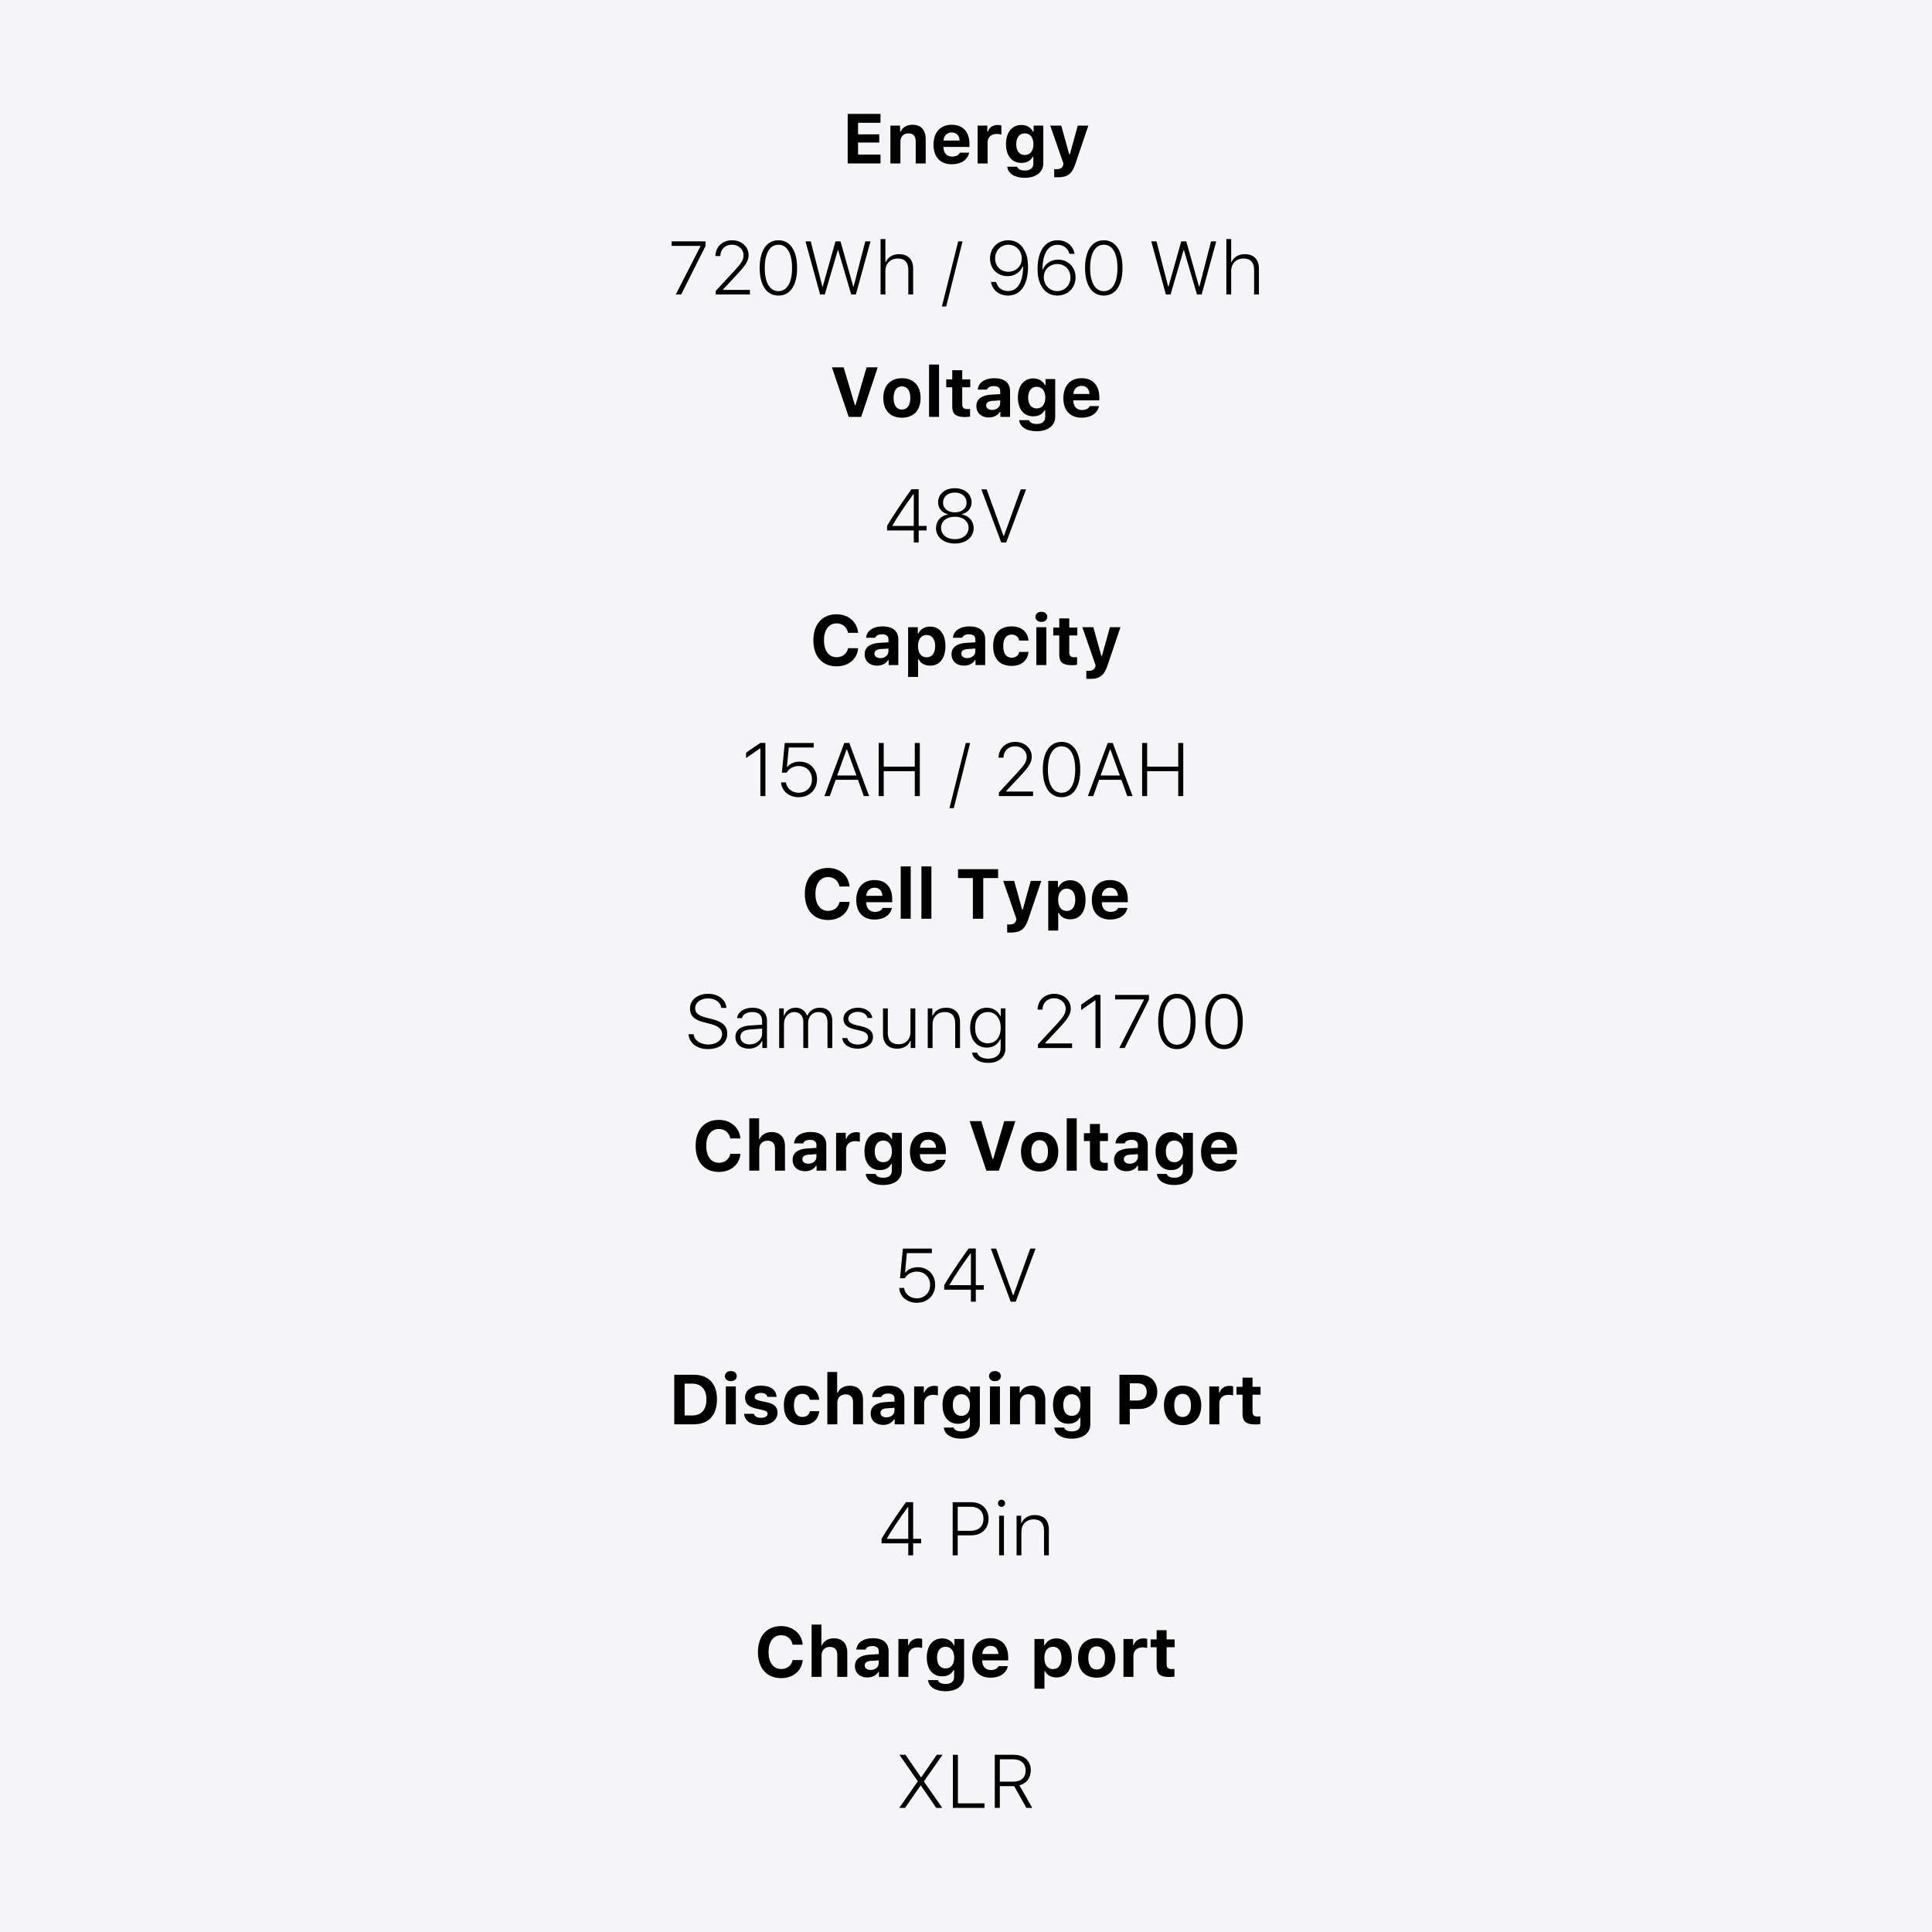 <svg version="1.0" preserveAspectRatio="xMidYMid meet" height="640" viewBox="0 0 480 480" zoomAndPan="magnify" width="640" xmlns:xlink="http://www.w3.org/1999/xlink" xmlns="http://www.w3.org/2000/svg"><defs><g></g></defs><rect fill-opacity="1" height="576" y="-48" fill="#ffffff" width="576" x="-48"></rect><rect fill-opacity="1" height="576" y="-48" fill="#f5f5f7" width="576" x="-48"></rect><g fill-opacity="1" fill="#000000"><g transform="translate(209.113, 40.609)"><g><path d="M 9.645 -2.199 L 4.066 -2.199 L 4.066 -5.195 L 9.332 -5.195 L 9.332 -7.234 L 4.066 -7.234 L 4.066 -10.105 L 9.645 -10.105 L 9.645 -12.309 L 1.492 -12.309 L 1.492 0 L 9.645 0 Z M 9.645 -2.199"></path></g></g></g><g fill-opacity="1" fill="#000000"><g transform="translate(219.974, 40.609)"><g><path d="M 1.246 0 L 3.727 0 L 3.727 -5.426 C 3.727 -6.66 4.512 -7.473 5.738 -7.473 C 6.918 -7.473 7.531 -6.789 7.531 -5.492 L 7.531 0 L 10.012 0 L 10.012 -6.082 C 10.012 -8.332 8.828 -9.613 6.73 -9.613 C 5.348 -9.613 4.238 -8.957 3.805 -7.898 L 3.652 -7.898 L 3.652 -9.406 L 1.246 -9.406 Z M 1.246 0"></path></g></g></g><g fill-opacity="1" fill="#000000"><g transform="translate(231.143, 40.609)"><g><path d="M 5.312 -7.711 C 6.473 -7.711 7.223 -6.934 7.273 -5.688 L 3.266 -5.688 C 3.352 -6.91 4.164 -7.711 5.312 -7.711 Z M 7.328 -2.68 C 7.062 -2.055 6.387 -1.707 5.406 -1.707 C 4.109 -1.707 3.293 -2.574 3.258 -3.973 L 3.258 -4.102 L 9.715 -4.102 L 9.715 -4.863 C 9.715 -7.848 8.078 -9.613 5.305 -9.613 C 2.508 -9.613 0.785 -7.719 0.785 -4.656 C 0.785 -1.602 2.473 0.203 5.34 0.203 C 7.641 0.203 9.262 -0.902 9.637 -2.68 Z M 7.328 -2.68"></path></g></g></g><g fill-opacity="1" fill="#000000"><g transform="translate(241.639, 40.609)"><g><path d="M 1.246 0 L 3.727 0 L 3.727 -5.211 C 3.727 -6.535 4.656 -7.336 5.988 -7.336 C 6.344 -7.336 6.953 -7.258 7.148 -7.18 L 7.148 -9.441 C 6.934 -9.52 6.523 -9.562 6.191 -9.562 C 5.016 -9.562 4.051 -8.844 3.805 -7.906 L 3.652 -7.906 L 3.652 -9.406 L 1.246 -9.406 Z M 1.246 0"></path></g></g></g><g fill-opacity="1" fill="#000000"><g transform="translate(249.175, 40.609)"><g><path d="M 7.574 -4.785 C 7.574 -3.129 6.773 -2.098 5.426 -2.098 C 4.078 -2.098 3.309 -3.129 3.309 -4.793 C 3.309 -6.438 4.086 -7.48 5.426 -7.48 C 6.762 -7.48 7.574 -6.438 7.574 -4.785 Z M 5.391 3.566 C 8.23 3.566 10.031 2.176 10.031 -0.035 L 10.031 -9.406 L 7.625 -9.406 L 7.625 -7.898 L 7.473 -7.898 C 6.969 -8.93 5.887 -9.562 4.613 -9.562 C 2.227 -9.562 0.758 -7.703 0.758 -4.785 C 0.758 -1.953 2.219 -0.137 4.562 -0.137 C 5.887 -0.137 6.875 -0.664 7.395 -1.656 L 7.547 -1.656 L 7.547 0.086 C 7.547 1.145 6.773 1.758 5.441 1.758 C 4.367 1.758 3.668 1.391 3.539 0.809 L 1.082 0.809 C 1.238 2.465 2.891 3.566 5.391 3.566 Z M 5.391 3.566"></path></g></g></g><g fill-opacity="1" fill="#000000"><g transform="translate(260.447, 40.609)"><g><path d="M 2.414 3.438 C 4.758 3.438 5.91 2.566 6.711 0.145 L 9.953 -9.406 L 7.328 -9.406 L 5.348 -2.277 L 5.195 -2.277 L 3.215 -9.406 L 0.477 -9.406 L 3.777 0.059 L 3.691 0.402 C 3.488 1.117 2.961 1.434 2.031 1.434 C 1.926 1.434 1.551 1.426 1.469 1.406 L 1.469 3.41 C 1.57 3.43 2.32 3.438 2.414 3.438 Z M 2.414 3.438"></path></g></g></g><g fill-opacity="1" fill="#000000"><g transform="translate(199.011, 228.257)"><g><path d="M 6.723 0.316 C 9.688 0.316 11.855 -1.52 12.07 -4.18 L 9.562 -4.18 C 9.312 -2.824 8.203 -1.953 6.73 -1.953 C 4.785 -1.953 3.582 -3.566 3.582 -6.156 C 3.582 -8.75 4.785 -10.355 6.723 -10.355 C 8.188 -10.355 9.305 -9.426 9.551 -8.008 L 12.059 -8.008 C 11.871 -10.688 9.637 -12.621 6.723 -12.621 C 3.148 -12.621 0.945 -10.156 0.945 -6.156 C 0.945 -2.148 3.156 0.316 6.723 0.316 Z M 6.723 0.316"></path></g></g></g><g fill-opacity="1" fill="#000000"><g transform="translate(211.953, 228.257)"><g><path d="M 5.312 -7.711 C 6.473 -7.711 7.223 -6.934 7.273 -5.688 L 3.266 -5.688 C 3.352 -6.91 4.164 -7.711 5.312 -7.711 Z M 7.328 -2.68 C 7.062 -2.055 6.387 -1.707 5.406 -1.707 C 4.109 -1.707 3.293 -2.574 3.258 -3.973 L 3.258 -4.102 L 9.715 -4.102 L 9.715 -4.863 C 9.715 -7.848 8.078 -9.613 5.305 -9.613 C 2.508 -9.613 0.785 -7.719 0.785 -4.656 C 0.785 -1.602 2.473 0.203 5.34 0.203 C 7.641 0.203 9.262 -0.902 9.637 -2.68 Z M 7.328 -2.68"></path></g></g></g><g fill-opacity="1" fill="#000000"><g transform="translate(222.448, 228.257)"><g><path d="M 1.332 0 L 3.812 0 L 3.812 -13 L 1.332 -13 Z M 1.332 0"></path></g></g></g><g fill-opacity="1" fill="#000000"><g transform="translate(227.59, 228.257)"><g><path d="M 1.332 0 L 3.812 0 L 3.812 -13 L 1.332 -13 Z M 1.332 0"></path></g></g></g><g fill-opacity="1" fill="#000000"><g transform="translate(232.731, 228.257)"><g></g></g></g><g fill-opacity="1" fill="#000000"><g transform="translate(237.232, 228.257)"><g><path d="M 7.055 0 L 7.055 -10.105 L 10.746 -10.105 L 10.746 -12.309 L 0.785 -12.309 L 0.785 -10.105 L 4.477 -10.105 L 4.477 0 Z M 7.055 0"></path></g></g></g><g fill-opacity="1" fill="#000000"><g transform="translate(248.759, 228.257)"><g><path d="M 2.414 3.438 C 4.758 3.438 5.91 2.566 6.711 0.145 L 9.953 -9.406 L 7.328 -9.406 L 5.348 -2.277 L 5.195 -2.277 L 3.215 -9.406 L 0.477 -9.406 L 3.777 0.059 L 3.691 0.402 C 3.488 1.117 2.961 1.434 2.031 1.434 C 1.926 1.434 1.551 1.426 1.469 1.406 L 1.469 3.41 C 1.57 3.43 2.32 3.438 2.414 3.438 Z M 2.414 3.438"></path></g></g></g><g fill-opacity="1" fill="#000000"><g transform="translate(259.186, 228.257)"><g><path d="M 6.68 -9.562 C 5.383 -9.562 4.316 -8.922 3.805 -7.863 L 3.652 -7.863 L 3.652 -9.406 L 1.246 -9.406 L 1.246 2.941 L 3.727 2.941 L 3.727 -1.441 L 3.879 -1.441 C 4.34 -0.445 5.375 0.145 6.723 0.145 C 9.074 0.145 10.516 -1.672 10.516 -4.707 C 10.516 -7.754 9.059 -9.562 6.68 -9.562 Z M 5.832 -1.926 C 4.52 -1.926 3.703 -2.977 3.703 -4.699 C 3.703 -6.422 4.52 -7.48 5.844 -7.48 C 7.164 -7.48 7.965 -6.43 7.965 -4.707 C 7.965 -2.969 7.172 -1.926 5.832 -1.926 Z M 5.832 -1.926"></path></g></g></g><g fill-opacity="1" fill="#000000"><g transform="translate(270.475, 228.257)"><g><path d="M 5.312 -7.711 C 6.473 -7.711 7.223 -6.934 7.273 -5.688 L 3.266 -5.688 C 3.352 -6.91 4.164 -7.711 5.312 -7.711 Z M 7.328 -2.68 C 7.062 -2.055 6.387 -1.707 5.406 -1.707 C 4.109 -1.707 3.293 -2.574 3.258 -3.973 L 3.258 -4.102 L 9.715 -4.102 L 9.715 -4.863 C 9.715 -7.848 8.078 -9.613 5.305 -9.613 C 2.508 -9.613 0.785 -7.719 0.785 -4.656 C 0.785 -1.602 2.473 0.203 5.34 0.203 C 7.641 0.203 9.262 -0.902 9.637 -2.68 Z M 7.328 -2.68"></path></g></g></g><g fill-opacity="1" fill="#000000"><g transform="translate(171.882, 290.847)"><g><path d="M 6.723 0.316 C 9.688 0.316 11.855 -1.52 12.07 -4.18 L 9.562 -4.18 C 9.312 -2.824 8.203 -1.953 6.73 -1.953 C 4.785 -1.953 3.582 -3.566 3.582 -6.156 C 3.582 -8.75 4.785 -10.355 6.723 -10.355 C 8.188 -10.355 9.305 -9.426 9.551 -8.008 L 12.059 -8.008 C 11.871 -10.688 9.637 -12.621 6.723 -12.621 C 3.148 -12.621 0.945 -10.156 0.945 -6.156 C 0.945 -2.148 3.156 0.316 6.723 0.316 Z M 6.723 0.316"></path></g></g></g><g fill-opacity="1" fill="#000000"><g transform="translate(184.824, 290.847)"><g><path d="M 1.332 0 L 3.812 0 L 3.812 -5.398 C 3.812 -6.617 4.633 -7.445 5.875 -7.445 C 7.062 -7.445 7.719 -6.773 7.719 -5.469 L 7.719 0 L 10.199 0 L 10.199 -6.055 C 10.199 -8.316 8.965 -9.586 6.875 -9.586 C 5.492 -9.586 4.359 -8.938 3.922 -7.863 L 3.77 -7.863 L 3.77 -13 L 1.332 -13 Z M 1.332 0"></path></g></g></g><g fill-opacity="1" fill="#000000"><g transform="translate(196.181, 290.847)"><g><path d="M 4.641 -1.723 C 3.777 -1.723 3.172 -2.148 3.172 -2.848 C 3.172 -3.523 3.691 -3.906 4.758 -3.984 L 6.66 -4.102 L 6.66 -3.41 C 6.66 -2.457 5.793 -1.723 4.641 -1.723 Z M 3.82 0.145 C 5.039 0.145 6.062 -0.367 6.551 -1.227 L 6.703 -1.227 L 6.703 0 L 9.109 0 L 9.109 -6.422 C 9.109 -8.434 7.703 -9.613 5.211 -9.613 C 2.848 -9.613 1.254 -8.52 1.09 -6.781 L 3.379 -6.781 C 3.582 -7.344 4.18 -7.652 5.074 -7.652 C 6.098 -7.652 6.66 -7.207 6.66 -6.422 L 6.66 -5.656 L 4.383 -5.52 C 2.047 -5.383 0.742 -4.391 0.742 -2.688 C 0.742 -0.965 2.012 0.145 3.82 0.145 Z M 3.82 0.145"></path></g></g></g><g fill-opacity="1" fill="#000000"><g transform="translate(206.48, 290.847)"><g><path d="M 1.246 0 L 3.727 0 L 3.727 -5.211 C 3.727 -6.535 4.656 -7.336 5.988 -7.336 C 6.344 -7.336 6.953 -7.258 7.148 -7.18 L 7.148 -9.441 C 6.934 -9.52 6.523 -9.562 6.191 -9.562 C 5.016 -9.562 4.051 -8.844 3.805 -7.906 L 3.652 -7.906 L 3.652 -9.406 L 1.246 -9.406 Z M 1.246 0"></path></g></g></g><g fill-opacity="1" fill="#000000"><g transform="translate(214.017, 290.847)"><g><path d="M 7.574 -4.785 C 7.574 -3.129 6.773 -2.098 5.426 -2.098 C 4.078 -2.098 3.309 -3.129 3.309 -4.793 C 3.309 -6.438 4.086 -7.48 5.426 -7.48 C 6.762 -7.48 7.574 -6.438 7.574 -4.785 Z M 5.391 3.566 C 8.23 3.566 10.031 2.176 10.031 -0.035 L 10.031 -9.406 L 7.625 -9.406 L 7.625 -7.898 L 7.473 -7.898 C 6.969 -8.93 5.887 -9.562 4.613 -9.562 C 2.227 -9.562 0.758 -7.703 0.758 -4.785 C 0.758 -1.953 2.219 -0.137 4.562 -0.137 C 5.887 -0.137 6.875 -0.664 7.395 -1.656 L 7.547 -1.656 L 7.547 0.086 C 7.547 1.145 6.773 1.758 5.441 1.758 C 4.367 1.758 3.668 1.391 3.539 0.809 L 1.082 0.809 C 1.238 2.465 2.891 3.566 5.391 3.566 Z M 5.391 3.566"></path></g></g></g><g fill-opacity="1" fill="#000000"><g transform="translate(225.288, 290.847)"><g><path d="M 5.312 -7.711 C 6.473 -7.711 7.223 -6.934 7.273 -5.688 L 3.266 -5.688 C 3.352 -6.91 4.164 -7.711 5.312 -7.711 Z M 7.328 -2.68 C 7.062 -2.055 6.387 -1.707 5.406 -1.707 C 4.109 -1.707 3.293 -2.574 3.258 -3.973 L 3.258 -4.102 L 9.715 -4.102 L 9.715 -4.863 C 9.715 -7.848 8.078 -9.613 5.305 -9.613 C 2.508 -9.613 0.785 -7.719 0.785 -4.656 C 0.785 -1.602 2.473 0.203 5.34 0.203 C 7.641 0.203 9.262 -0.902 9.637 -2.68 Z M 7.328 -2.68"></path></g></g></g><g fill-opacity="1" fill="#000000"><g transform="translate(235.783, 290.847)"><g></g></g></g><g fill-opacity="1" fill="#000000"><g transform="translate(240.285, 290.847)"><g><path d="M 7.891 0 L 11.992 -12.309 L 9.219 -12.309 L 6.473 -2.898 L 6.32 -2.898 L 3.523 -12.309 L 0.613 -12.309 L 4.777 0 Z M 7.891 0"></path></g></g></g><g fill-opacity="1" fill="#000000"><g transform="translate(252.878, 290.847)"><g><path d="M 5.414 -1.824 C 4.086 -1.824 3.336 -2.875 3.336 -4.707 C 3.336 -6.516 4.094 -7.582 5.414 -7.582 C 6.73 -7.582 7.496 -6.516 7.496 -4.707 C 7.496 -2.883 6.738 -1.824 5.414 -1.824 Z M 5.414 0.203 C 8.309 0.203 10.047 -1.629 10.047 -4.707 C 10.047 -7.762 8.281 -9.613 5.414 -9.613 C 2.551 -9.613 0.785 -7.754 0.785 -4.707 C 0.785 -1.629 2.523 0.203 5.414 0.203 Z M 5.414 0.203"></path></g></g></g><g fill-opacity="1" fill="#000000"><g transform="translate(263.697, 290.847)"><g><path d="M 1.332 0 L 3.812 0 L 3.812 -13 L 1.332 -13 Z M 1.332 0"></path></g></g></g><g fill-opacity="1" fill="#000000"><g transform="translate(268.838, 290.847)"><g><path d="M 1.953 -11.598 L 1.953 -9.312 L 0.461 -9.312 L 0.461 -7.359 L 1.953 -7.359 L 1.953 -2.543 C 1.953 -0.707 2.855 0.035 5.145 0.035 C 5.621 0.035 6.074 -0.016 6.379 -0.078 L 6.379 -1.969 C 6.141 -1.945 5.98 -1.938 5.656 -1.938 C 4.809 -1.938 4.434 -2.312 4.434 -3.129 L 4.434 -7.359 L 6.43 -7.359 L 6.43 -9.312 L 4.434 -9.312 L 4.434 -11.598 Z M 1.953 -11.598"></path></g></g></g><g fill-opacity="1" fill="#000000"><g transform="translate(276.042, 290.847)"><g><path d="M 4.641 -1.723 C 3.777 -1.723 3.172 -2.148 3.172 -2.848 C 3.172 -3.523 3.691 -3.906 4.758 -3.984 L 6.66 -4.102 L 6.66 -3.41 C 6.66 -2.457 5.793 -1.723 4.641 -1.723 Z M 3.82 0.145 C 5.039 0.145 6.062 -0.367 6.551 -1.227 L 6.703 -1.227 L 6.703 0 L 9.109 0 L 9.109 -6.422 C 9.109 -8.434 7.703 -9.613 5.211 -9.613 C 2.848 -9.613 1.254 -8.52 1.09 -6.781 L 3.379 -6.781 C 3.582 -7.344 4.18 -7.652 5.074 -7.652 C 6.098 -7.652 6.66 -7.207 6.66 -6.422 L 6.66 -5.656 L 4.383 -5.52 C 2.047 -5.383 0.742 -4.391 0.742 -2.688 C 0.742 -0.965 2.012 0.145 3.82 0.145 Z M 3.82 0.145"></path></g></g></g><g fill-opacity="1" fill="#000000"><g transform="translate(286.342, 290.847)"><g><path d="M 7.574 -4.785 C 7.574 -3.129 6.773 -2.098 5.426 -2.098 C 4.078 -2.098 3.309 -3.129 3.309 -4.793 C 3.309 -6.438 4.086 -7.48 5.426 -7.48 C 6.762 -7.48 7.574 -6.438 7.574 -4.785 Z M 5.391 3.566 C 8.23 3.566 10.031 2.176 10.031 -0.035 L 10.031 -9.406 L 7.625 -9.406 L 7.625 -7.898 L 7.473 -7.898 C 6.969 -8.93 5.887 -9.562 4.613 -9.562 C 2.227 -9.562 0.758 -7.703 0.758 -4.785 C 0.758 -1.953 2.219 -0.137 4.562 -0.137 C 5.887 -0.137 6.875 -0.664 7.395 -1.656 L 7.547 -1.656 L 7.547 0.086 C 7.547 1.145 6.773 1.758 5.441 1.758 C 4.367 1.758 3.668 1.391 3.539 0.809 L 1.082 0.809 C 1.238 2.465 2.891 3.566 5.391 3.566 Z M 5.391 3.566"></path></g></g></g><g fill-opacity="1" fill="#000000"><g transform="translate(297.613, 290.847)"><g><path d="M 5.312 -7.711 C 6.473 -7.711 7.223 -6.934 7.273 -5.688 L 3.266 -5.688 C 3.352 -6.91 4.164 -7.711 5.312 -7.711 Z M 7.328 -2.68 C 7.062 -2.055 6.387 -1.707 5.406 -1.707 C 4.109 -1.707 3.293 -2.574 3.258 -3.973 L 3.258 -4.102 L 9.715 -4.102 L 9.715 -4.863 C 9.715 -7.848 8.078 -9.613 5.305 -9.613 C 2.508 -9.613 0.785 -7.719 0.785 -4.656 C 0.785 -1.602 2.473 0.203 5.34 0.203 C 7.641 0.203 9.262 -0.902 9.637 -2.68 Z M 7.328 -2.68"></path></g></g></g><g fill-opacity="1" fill="#000000"><g transform="translate(166.023, 353.869)"><g><path d="M 1.492 -12.316 L 1.492 0 L 6.336 0 C 10.023 0 12.109 -2.242 12.109 -6.242 C 12.109 -10.098 9.996 -12.316 6.336 -12.316 Z M 4.066 -10.117 L 5.926 -10.117 C 8.164 -10.117 9.484 -8.691 9.484 -6.199 C 9.484 -3.598 8.203 -2.199 5.926 -2.199 L 4.066 -2.199 Z M 4.066 -10.117"></path></g></g></g><g fill-opacity="1" fill="#000000"><g transform="translate(179.067, 353.869)"><g><path d="M 1.262 0 L 3.746 0 L 3.746 -9.406 L 1.262 -9.406 Z M 2.508 -10.723 C 3.395 -10.723 3.973 -11.242 3.973 -11.977 C 3.973 -12.719 3.395 -13.23 2.508 -13.23 C 1.613 -13.23 1.039 -12.719 1.039 -11.977 C 1.039 -11.242 1.613 -10.723 2.508 -10.723 Z M 2.508 -10.723"></path></g></g></g><g fill-opacity="1" fill="#000000"><g transform="translate(184.072, 353.869)"><g><path d="M 1.031 -6.645 C 1.031 -5.195 1.918 -4.324 3.746 -3.922 L 5.449 -3.539 C 6.277 -3.359 6.637 -3.078 6.637 -2.617 C 6.637 -2.012 5.969 -1.613 5.008 -1.613 C 4.016 -1.613 3.41 -1.98 3.223 -2.617 L 0.801 -2.617 C 0.973 -0.809 2.473 0.203 4.957 0.203 C 7.422 0.203 9.102 -1.023 9.102 -2.898 C 9.102 -4.309 8.281 -5.074 6.457 -5.477 L 4.691 -5.859 C 3.82 -6.055 3.422 -6.336 3.422 -6.797 C 3.422 -7.395 4.078 -7.797 4.965 -7.797 C 5.887 -7.797 6.457 -7.422 6.586 -6.816 L 8.879 -6.816 C 8.742 -8.613 7.336 -9.613 4.945 -9.613 C 2.602 -9.613 1.031 -8.426 1.031 -6.645 Z M 1.031 -6.645"></path></g></g></g><g fill-opacity="1" fill="#000000"><g transform="translate(193.962, 353.869)"><g><path d="M 9.57 -6.09 C 9.363 -8.23 7.871 -9.613 5.383 -9.613 C 2.438 -9.613 0.785 -7.848 0.785 -4.727 C 0.785 -1.57 2.449 0.203 5.383 0.203 C 7.828 0.203 9.363 -1.152 9.57 -3.258 L 7.25 -3.258 C 7.062 -2.328 6.398 -1.832 5.383 -1.832 C 4.051 -1.832 3.293 -2.848 3.293 -4.727 C 3.293 -6.574 4.043 -7.574 5.383 -7.574 C 6.438 -7.574 7.078 -6.984 7.25 -6.09 Z M 9.57 -6.09"></path></g></g></g><g fill-opacity="1" fill="#000000"><g transform="translate(204.218, 353.869)"><g><path d="M 1.332 0 L 3.812 0 L 3.812 -5.398 C 3.812 -6.617 4.633 -7.445 5.875 -7.445 C 7.062 -7.445 7.719 -6.773 7.719 -5.469 L 7.719 0 L 10.199 0 L 10.199 -6.055 C 10.199 -8.316 8.965 -9.586 6.875 -9.586 C 5.492 -9.586 4.359 -8.938 3.922 -7.863 L 3.77 -7.863 L 3.77 -13 L 1.332 -13 Z M 1.332 0"></path></g></g></g><g fill-opacity="1" fill="#000000"><g transform="translate(215.575, 353.869)"><g><path d="M 4.641 -1.723 C 3.777 -1.723 3.172 -2.148 3.172 -2.848 C 3.172 -3.523 3.691 -3.906 4.758 -3.984 L 6.66 -4.102 L 6.66 -3.41 C 6.66 -2.457 5.793 -1.723 4.641 -1.723 Z M 3.82 0.145 C 5.039 0.145 6.062 -0.367 6.551 -1.227 L 6.703 -1.227 L 6.703 0 L 9.109 0 L 9.109 -6.422 C 9.109 -8.434 7.703 -9.613 5.211 -9.613 C 2.848 -9.613 1.254 -8.52 1.09 -6.781 L 3.379 -6.781 C 3.582 -7.344 4.18 -7.652 5.074 -7.652 C 6.098 -7.652 6.66 -7.207 6.66 -6.422 L 6.66 -5.656 L 4.383 -5.52 C 2.047 -5.383 0.742 -4.391 0.742 -2.688 C 0.742 -0.965 2.012 0.145 3.82 0.145 Z M 3.82 0.145"></path></g></g></g><g fill-opacity="1" fill="#000000"><g transform="translate(225.874, 353.869)"><g><path d="M 1.246 0 L 3.727 0 L 3.727 -5.211 C 3.727 -6.535 4.656 -7.336 5.988 -7.336 C 6.344 -7.336 6.953 -7.258 7.148 -7.18 L 7.148 -9.441 C 6.934 -9.52 6.523 -9.562 6.191 -9.562 C 5.016 -9.562 4.051 -8.844 3.805 -7.906 L 3.652 -7.906 L 3.652 -9.406 L 1.246 -9.406 Z M 1.246 0"></path></g></g></g><g fill-opacity="1" fill="#000000"><g transform="translate(233.411, 353.869)"><g><path d="M 7.574 -4.785 C 7.574 -3.129 6.773 -2.098 5.426 -2.098 C 4.078 -2.098 3.309 -3.129 3.309 -4.793 C 3.309 -6.438 4.086 -7.48 5.426 -7.48 C 6.762 -7.48 7.574 -6.438 7.574 -4.785 Z M 5.391 3.566 C 8.23 3.566 10.031 2.176 10.031 -0.035 L 10.031 -9.406 L 7.625 -9.406 L 7.625 -7.898 L 7.473 -7.898 C 6.969 -8.93 5.887 -9.562 4.613 -9.562 C 2.227 -9.562 0.758 -7.703 0.758 -4.785 C 0.758 -1.953 2.219 -0.137 4.562 -0.137 C 5.887 -0.137 6.875 -0.664 7.395 -1.656 L 7.547 -1.656 L 7.547 0.086 C 7.547 1.145 6.773 1.758 5.441 1.758 C 4.367 1.758 3.668 1.391 3.539 0.809 L 1.082 0.809 C 1.238 2.465 2.891 3.566 5.391 3.566 Z M 5.391 3.566"></path></g></g></g><g fill-opacity="1" fill="#000000"><g transform="translate(244.682, 353.869)"><g><path d="M 1.262 0 L 3.746 0 L 3.746 -9.406 L 1.262 -9.406 Z M 2.508 -10.723 C 3.395 -10.723 3.973 -11.242 3.973 -11.977 C 3.973 -12.719 3.395 -13.23 2.508 -13.23 C 1.613 -13.23 1.039 -12.719 1.039 -11.977 C 1.039 -11.242 1.613 -10.723 2.508 -10.723 Z M 2.508 -10.723"></path></g></g></g><g fill-opacity="1" fill="#000000"><g transform="translate(249.687, 353.869)"><g><path d="M 1.246 0 L 3.727 0 L 3.727 -5.426 C 3.727 -6.66 4.512 -7.473 5.738 -7.473 C 6.918 -7.473 7.531 -6.789 7.531 -5.492 L 7.531 0 L 10.012 0 L 10.012 -6.082 C 10.012 -8.332 8.828 -9.613 6.73 -9.613 C 5.348 -9.613 4.238 -8.957 3.805 -7.898 L 3.652 -7.898 L 3.652 -9.406 L 1.246 -9.406 Z M 1.246 0"></path></g></g></g><g fill-opacity="1" fill="#000000"><g transform="translate(260.856, 353.869)"><g><path d="M 7.574 -4.785 C 7.574 -3.129 6.773 -2.098 5.426 -2.098 C 4.078 -2.098 3.309 -3.129 3.309 -4.793 C 3.309 -6.438 4.086 -7.48 5.426 -7.48 C 6.762 -7.48 7.574 -6.438 7.574 -4.785 Z M 5.391 3.566 C 8.23 3.566 10.031 2.176 10.031 -0.035 L 10.031 -9.406 L 7.625 -9.406 L 7.625 -7.898 L 7.473 -7.898 C 6.969 -8.93 5.887 -9.562 4.613 -9.562 C 2.227 -9.562 0.758 -7.703 0.758 -4.785 C 0.758 -1.953 2.219 -0.137 4.562 -0.137 C 5.887 -0.137 6.875 -0.664 7.395 -1.656 L 7.547 -1.656 L 7.547 0.086 C 7.547 1.145 6.773 1.758 5.441 1.758 C 4.367 1.758 3.668 1.391 3.539 0.809 L 1.082 0.809 C 1.238 2.465 2.891 3.566 5.391 3.566 Z M 5.391 3.566"></path></g></g></g><g fill-opacity="1" fill="#000000"><g transform="translate(272.127, 353.869)"><g></g></g></g><g fill-opacity="1" fill="#000000"><g transform="translate(276.628, 353.869)"><g><path d="M 1.492 -12.309 L 1.492 0 L 4.066 0 L 4.066 -3.82 L 6.5 -3.82 C 9.094 -3.82 10.891 -5.52 10.891 -8.051 C 10.891 -10.609 9.16 -12.309 6.629 -12.309 Z M 4.066 -10.191 L 5.945 -10.191 C 7.43 -10.191 8.273 -9.441 8.273 -8.043 C 8.273 -6.66 7.41 -5.91 5.938 -5.91 L 4.066 -5.91 Z M 4.066 -10.191"></path></g></g></g><g fill-opacity="1" fill="#000000"><g transform="translate(288.394, 353.869)"><g><path d="M 5.414 -1.824 C 4.086 -1.824 3.336 -2.875 3.336 -4.707 C 3.336 -6.516 4.094 -7.582 5.414 -7.582 C 6.73 -7.582 7.496 -6.516 7.496 -4.707 C 7.496 -2.883 6.738 -1.824 5.414 -1.824 Z M 5.414 0.203 C 8.309 0.203 10.047 -1.629 10.047 -4.707 C 10.047 -7.762 8.281 -9.613 5.414 -9.613 C 2.551 -9.613 0.785 -7.754 0.785 -4.707 C 0.785 -1.629 2.523 0.203 5.414 0.203 Z M 5.414 0.203"></path></g></g></g><g fill-opacity="1" fill="#000000"><g transform="translate(299.213, 353.869)"><g><path d="M 1.246 0 L 3.727 0 L 3.727 -5.211 C 3.727 -6.535 4.656 -7.336 5.988 -7.336 C 6.344 -7.336 6.953 -7.258 7.148 -7.18 L 7.148 -9.441 C 6.934 -9.52 6.523 -9.562 6.191 -9.562 C 5.016 -9.562 4.051 -8.844 3.805 -7.906 L 3.652 -7.906 L 3.652 -9.406 L 1.246 -9.406 Z M 1.246 0"></path></g></g></g><g fill-opacity="1" fill="#000000"><g transform="translate(306.75, 353.869)"><g><path d="M 1.953 -11.598 L 1.953 -9.312 L 0.461 -9.312 L 0.461 -7.359 L 1.953 -7.359 L 1.953 -2.543 C 1.953 -0.707 2.855 0.035 5.145 0.035 C 5.621 0.035 6.074 -0.016 6.379 -0.078 L 6.379 -1.969 C 6.141 -1.945 5.98 -1.938 5.656 -1.938 C 4.809 -1.938 4.434 -2.312 4.434 -3.129 L 4.434 -7.359 L 6.43 -7.359 L 6.43 -9.312 L 4.434 -9.312 L 4.434 -11.598 Z M 1.953 -11.598"></path></g></g></g><g fill-opacity="1" fill="#000000"><g transform="translate(187.363, 416.616)"><g><path d="M 6.723 0.316 C 9.688 0.316 11.855 -1.52 12.07 -4.18 L 9.562 -4.18 C 9.312 -2.824 8.203 -1.953 6.73 -1.953 C 4.785 -1.953 3.582 -3.566 3.582 -6.156 C 3.582 -8.75 4.785 -10.355 6.723 -10.355 C 8.188 -10.355 9.305 -9.426 9.551 -8.008 L 12.059 -8.008 C 11.871 -10.688 9.637 -12.621 6.723 -12.621 C 3.148 -12.621 0.945 -10.156 0.945 -6.156 C 0.945 -2.148 3.156 0.316 6.723 0.316 Z M 6.723 0.316"></path></g></g></g><g fill-opacity="1" fill="#000000"><g transform="translate(200.305, 416.616)"><g><path d="M 1.332 0 L 3.812 0 L 3.812 -5.398 C 3.812 -6.617 4.633 -7.445 5.875 -7.445 C 7.062 -7.445 7.719 -6.773 7.719 -5.469 L 7.719 0 L 10.199 0 L 10.199 -6.055 C 10.199 -8.316 8.965 -9.586 6.875 -9.586 C 5.492 -9.586 4.359 -8.938 3.922 -7.863 L 3.77 -7.863 L 3.77 -13 L 1.332 -13 Z M 1.332 0"></path></g></g></g><g fill-opacity="1" fill="#000000"><g transform="translate(211.661, 416.616)"><g><path d="M 4.641 -1.723 C 3.777 -1.723 3.172 -2.148 3.172 -2.848 C 3.172 -3.523 3.691 -3.906 4.758 -3.984 L 6.66 -4.102 L 6.66 -3.41 C 6.66 -2.457 5.793 -1.723 4.641 -1.723 Z M 3.82 0.145 C 5.039 0.145 6.062 -0.367 6.551 -1.227 L 6.703 -1.227 L 6.703 0 L 9.109 0 L 9.109 -6.422 C 9.109 -8.434 7.703 -9.613 5.211 -9.613 C 2.848 -9.613 1.254 -8.52 1.09 -6.781 L 3.379 -6.781 C 3.582 -7.344 4.18 -7.652 5.074 -7.652 C 6.098 -7.652 6.66 -7.207 6.66 -6.422 L 6.66 -5.656 L 4.383 -5.52 C 2.047 -5.383 0.742 -4.391 0.742 -2.688 C 0.742 -0.965 2.012 0.145 3.82 0.145 Z M 3.82 0.145"></path></g></g></g><g fill-opacity="1" fill="#000000"><g transform="translate(221.96, 416.616)"><g><path d="M 1.246 0 L 3.727 0 L 3.727 -5.211 C 3.727 -6.535 4.656 -7.336 5.988 -7.336 C 6.344 -7.336 6.953 -7.258 7.148 -7.18 L 7.148 -9.441 C 6.934 -9.52 6.523 -9.562 6.191 -9.562 C 5.016 -9.562 4.051 -8.844 3.805 -7.906 L 3.652 -7.906 L 3.652 -9.406 L 1.246 -9.406 Z M 1.246 0"></path></g></g></g><g fill-opacity="1" fill="#000000"><g transform="translate(229.497, 416.616)"><g><path d="M 7.574 -4.785 C 7.574 -3.129 6.773 -2.098 5.426 -2.098 C 4.078 -2.098 3.309 -3.129 3.309 -4.793 C 3.309 -6.438 4.086 -7.48 5.426 -7.48 C 6.762 -7.48 7.574 -6.438 7.574 -4.785 Z M 5.391 3.566 C 8.23 3.566 10.031 2.176 10.031 -0.035 L 10.031 -9.406 L 7.625 -9.406 L 7.625 -7.898 L 7.473 -7.898 C 6.969 -8.93 5.887 -9.562 4.613 -9.562 C 2.227 -9.562 0.758 -7.703 0.758 -4.785 C 0.758 -1.953 2.219 -0.137 4.562 -0.137 C 5.887 -0.137 6.875 -0.664 7.395 -1.656 L 7.547 -1.656 L 7.547 0.086 C 7.547 1.145 6.773 1.758 5.441 1.758 C 4.367 1.758 3.668 1.391 3.539 0.809 L 1.082 0.809 C 1.238 2.465 2.891 3.566 5.391 3.566 Z M 5.391 3.566"></path></g></g></g><g fill-opacity="1" fill="#000000"><g transform="translate(240.768, 416.616)"><g><path d="M 5.312 -7.711 C 6.473 -7.711 7.223 -6.934 7.273 -5.688 L 3.266 -5.688 C 3.352 -6.91 4.164 -7.711 5.312 -7.711 Z M 7.328 -2.68 C 7.062 -2.055 6.387 -1.707 5.406 -1.707 C 4.109 -1.707 3.293 -2.574 3.258 -3.973 L 3.258 -4.102 L 9.715 -4.102 L 9.715 -4.863 C 9.715 -7.848 8.078 -9.613 5.305 -9.613 C 2.508 -9.613 0.785 -7.719 0.785 -4.656 C 0.785 -1.602 2.473 0.203 5.34 0.203 C 7.641 0.203 9.262 -0.902 9.637 -2.68 Z M 7.328 -2.68"></path></g></g></g><g fill-opacity="1" fill="#000000"><g transform="translate(251.264, 416.616)"><g></g></g></g><g fill-opacity="1" fill="#000000"><g transform="translate(255.765, 416.616)"><g><path d="M 6.68 -9.562 C 5.383 -9.562 4.316 -8.922 3.805 -7.863 L 3.652 -7.863 L 3.652 -9.406 L 1.246 -9.406 L 1.246 2.941 L 3.727 2.941 L 3.727 -1.441 L 3.879 -1.441 C 4.34 -0.445 5.375 0.145 6.723 0.145 C 9.074 0.145 10.516 -1.672 10.516 -4.707 C 10.516 -7.754 9.059 -9.562 6.68 -9.562 Z M 5.832 -1.926 C 4.52 -1.926 3.703 -2.977 3.703 -4.699 C 3.703 -6.422 4.52 -7.48 5.844 -7.48 C 7.164 -7.48 7.965 -6.43 7.965 -4.707 C 7.965 -2.969 7.172 -1.926 5.832 -1.926 Z M 5.832 -1.926"></path></g></g></g><g fill-opacity="1" fill="#000000"><g transform="translate(267.054, 416.616)"><g><path d="M 5.414 -1.824 C 4.086 -1.824 3.336 -2.875 3.336 -4.707 C 3.336 -6.516 4.094 -7.582 5.414 -7.582 C 6.73 -7.582 7.496 -6.516 7.496 -4.707 C 7.496 -2.883 6.738 -1.824 5.414 -1.824 Z M 5.414 0.203 C 8.309 0.203 10.047 -1.629 10.047 -4.707 C 10.047 -7.762 8.281 -9.613 5.414 -9.613 C 2.551 -9.613 0.785 -7.754 0.785 -4.707 C 0.785 -1.629 2.523 0.203 5.414 0.203 Z M 5.414 0.203"></path></g></g></g><g fill-opacity="1" fill="#000000"><g transform="translate(277.873, 416.616)"><g><path d="M 1.246 0 L 3.727 0 L 3.727 -5.211 C 3.727 -6.535 4.656 -7.336 5.988 -7.336 C 6.344 -7.336 6.953 -7.258 7.148 -7.18 L 7.148 -9.441 C 6.934 -9.52 6.523 -9.562 6.191 -9.562 C 5.016 -9.562 4.051 -8.844 3.805 -7.906 L 3.652 -7.906 L 3.652 -9.406 L 1.246 -9.406 Z M 1.246 0"></path></g></g></g><g fill-opacity="1" fill="#000000"><g transform="translate(285.41, 416.616)"><g><path d="M 1.953 -11.598 L 1.953 -9.312 L 0.461 -9.312 L 0.461 -7.359 L 1.953 -7.359 L 1.953 -2.543 C 1.953 -0.707 2.855 0.035 5.145 0.035 C 5.621 0.035 6.074 -0.016 6.379 -0.078 L 6.379 -1.969 C 6.141 -1.945 5.98 -1.938 5.656 -1.938 C 4.809 -1.938 4.434 -2.312 4.434 -3.129 L 4.434 -7.359 L 6.43 -7.359 L 6.43 -9.312 L 4.434 -9.312 L 4.434 -11.598 Z M 1.953 -11.598"></path></g></g></g><g fill-opacity="1" fill="#000000"><g transform="translate(206.077, 103.574)"><g><path d="M 7.891 0 L 11.992 -12.309 L 9.219 -12.309 L 6.473 -2.898 L 6.32 -2.898 L 3.523 -12.309 L 0.613 -12.309 L 4.777 0 Z M 7.891 0"></path></g></g></g><g fill-opacity="1" fill="#000000"><g transform="translate(218.67, 103.574)"><g><path d="M 5.414 -1.824 C 4.086 -1.824 3.336 -2.875 3.336 -4.707 C 3.336 -6.516 4.094 -7.582 5.414 -7.582 C 6.73 -7.582 7.496 -6.516 7.496 -4.707 C 7.496 -2.883 6.738 -1.824 5.414 -1.824 Z M 5.414 0.203 C 8.309 0.203 10.047 -1.629 10.047 -4.707 C 10.047 -7.762 8.281 -9.613 5.414 -9.613 C 2.551 -9.613 0.785 -7.754 0.785 -4.707 C 0.785 -1.629 2.523 0.203 5.414 0.203 Z M 5.414 0.203"></path></g></g></g><g fill-opacity="1" fill="#000000"><g transform="translate(229.489, 103.574)"><g><path d="M 1.332 0 L 3.812 0 L 3.812 -13 L 1.332 -13 Z M 1.332 0"></path></g></g></g><g fill-opacity="1" fill="#000000"><g transform="translate(234.63, 103.574)"><g><path d="M 1.953 -11.598 L 1.953 -9.312 L 0.461 -9.312 L 0.461 -7.359 L 1.953 -7.359 L 1.953 -2.543 C 1.953 -0.707 2.855 0.035 5.145 0.035 C 5.621 0.035 6.074 -0.016 6.379 -0.078 L 6.379 -1.969 C 6.141 -1.945 5.98 -1.938 5.656 -1.938 C 4.809 -1.938 4.434 -2.312 4.434 -3.129 L 4.434 -7.359 L 6.43 -7.359 L 6.43 -9.312 L 4.434 -9.312 L 4.434 -11.598 Z M 1.953 -11.598"></path></g></g></g><g fill-opacity="1" fill="#000000"><g transform="translate(241.835, 103.574)"><g><path d="M 4.641 -1.723 C 3.777 -1.723 3.172 -2.148 3.172 -2.848 C 3.172 -3.523 3.691 -3.906 4.758 -3.984 L 6.66 -4.102 L 6.66 -3.41 C 6.66 -2.457 5.793 -1.723 4.641 -1.723 Z M 3.82 0.145 C 5.039 0.145 6.062 -0.367 6.551 -1.227 L 6.703 -1.227 L 6.703 0 L 9.109 0 L 9.109 -6.422 C 9.109 -8.434 7.703 -9.613 5.211 -9.613 C 2.848 -9.613 1.254 -8.52 1.09 -6.781 L 3.379 -6.781 C 3.582 -7.344 4.18 -7.652 5.074 -7.652 C 6.098 -7.652 6.66 -7.207 6.66 -6.422 L 6.66 -5.656 L 4.383 -5.52 C 2.047 -5.383 0.742 -4.391 0.742 -2.688 C 0.742 -0.965 2.012 0.145 3.82 0.145 Z M 3.82 0.145"></path></g></g></g><g fill-opacity="1" fill="#000000"><g transform="translate(252.134, 103.574)"><g><path d="M 7.574 -4.785 C 7.574 -3.129 6.773 -2.098 5.426 -2.098 C 4.078 -2.098 3.309 -3.129 3.309 -4.793 C 3.309 -6.438 4.086 -7.48 5.426 -7.48 C 6.762 -7.48 7.574 -6.438 7.574 -4.785 Z M 5.391 3.566 C 8.23 3.566 10.031 2.176 10.031 -0.035 L 10.031 -9.406 L 7.625 -9.406 L 7.625 -7.898 L 7.473 -7.898 C 6.969 -8.93 5.887 -9.562 4.613 -9.562 C 2.227 -9.562 0.758 -7.703 0.758 -4.785 C 0.758 -1.953 2.219 -0.137 4.562 -0.137 C 5.887 -0.137 6.875 -0.664 7.395 -1.656 L 7.547 -1.656 L 7.547 0.086 C 7.547 1.145 6.773 1.758 5.441 1.758 C 4.367 1.758 3.668 1.391 3.539 0.809 L 1.082 0.809 C 1.238 2.465 2.891 3.566 5.391 3.566 Z M 5.391 3.566"></path></g></g></g><g fill-opacity="1" fill="#000000"><g transform="translate(263.405, 103.574)"><g><path d="M 5.312 -7.711 C 6.473 -7.711 7.223 -6.934 7.273 -5.688 L 3.266 -5.688 C 3.352 -6.91 4.164 -7.711 5.312 -7.711 Z M 7.328 -2.68 C 7.062 -2.055 6.387 -1.707 5.406 -1.707 C 4.109 -1.707 3.293 -2.574 3.258 -3.973 L 3.258 -4.102 L 9.715 -4.102 L 9.715 -4.863 C 9.715 -7.848 8.078 -9.613 5.305 -9.613 C 2.508 -9.613 0.785 -7.719 0.785 -4.656 C 0.785 -1.602 2.473 0.203 5.34 0.203 C 7.641 0.203 9.262 -0.902 9.637 -2.68 Z M 7.328 -2.68"></path></g></g></g><g fill-opacity="1" fill="#000000"><g transform="translate(201.132, 165.235)"><g><path d="M 6.723 0.316 C 9.688 0.316 11.855 -1.52 12.07 -4.18 L 9.562 -4.18 C 9.312 -2.824 8.203 -1.953 6.73 -1.953 C 4.785 -1.953 3.582 -3.566 3.582 -6.156 C 3.582 -8.75 4.785 -10.355 6.723 -10.355 C 8.188 -10.355 9.305 -9.426 9.551 -8.008 L 12.059 -8.008 C 11.871 -10.688 9.637 -12.621 6.723 -12.621 C 3.148 -12.621 0.945 -10.156 0.945 -6.156 C 0.945 -2.148 3.156 0.316 6.723 0.316 Z M 6.723 0.316"></path></g></g></g><g fill-opacity="1" fill="#000000"><g transform="translate(214.074, 165.235)"><g><path d="M 4.641 -1.723 C 3.777 -1.723 3.172 -2.148 3.172 -2.848 C 3.172 -3.523 3.691 -3.906 4.758 -3.984 L 6.66 -4.102 L 6.66 -3.41 C 6.66 -2.457 5.793 -1.723 4.641 -1.723 Z M 3.82 0.145 C 5.039 0.145 6.062 -0.367 6.551 -1.227 L 6.703 -1.227 L 6.703 0 L 9.109 0 L 9.109 -6.422 C 9.109 -8.434 7.703 -9.613 5.211 -9.613 C 2.848 -9.613 1.254 -8.52 1.09 -6.781 L 3.379 -6.781 C 3.582 -7.344 4.18 -7.652 5.074 -7.652 C 6.098 -7.652 6.66 -7.207 6.66 -6.422 L 6.66 -5.656 L 4.383 -5.52 C 2.047 -5.383 0.742 -4.391 0.742 -2.688 C 0.742 -0.965 2.012 0.145 3.82 0.145 Z M 3.82 0.145"></path></g></g></g><g fill-opacity="1" fill="#000000"><g transform="translate(224.373, 165.235)"><g><path d="M 6.68 -9.562 C 5.383 -9.562 4.316 -8.922 3.805 -7.863 L 3.652 -7.863 L 3.652 -9.406 L 1.246 -9.406 L 1.246 2.941 L 3.727 2.941 L 3.727 -1.441 L 3.879 -1.441 C 4.34 -0.445 5.375 0.145 6.723 0.145 C 9.074 0.145 10.516 -1.672 10.516 -4.707 C 10.516 -7.754 9.059 -9.562 6.68 -9.562 Z M 5.832 -1.926 C 4.52 -1.926 3.703 -2.977 3.703 -4.699 C 3.703 -6.422 4.52 -7.48 5.844 -7.48 C 7.164 -7.48 7.965 -6.43 7.965 -4.707 C 7.965 -2.969 7.172 -1.926 5.832 -1.926 Z M 5.832 -1.926"></path></g></g></g><g fill-opacity="1" fill="#000000"><g transform="translate(235.662, 165.235)"><g><path d="M 4.641 -1.723 C 3.777 -1.723 3.172 -2.148 3.172 -2.848 C 3.172 -3.523 3.691 -3.906 4.758 -3.984 L 6.66 -4.102 L 6.66 -3.41 C 6.66 -2.457 5.793 -1.723 4.641 -1.723 Z M 3.82 0.145 C 5.039 0.145 6.062 -0.367 6.551 -1.227 L 6.703 -1.227 L 6.703 0 L 9.109 0 L 9.109 -6.422 C 9.109 -8.434 7.703 -9.613 5.211 -9.613 C 2.848 -9.613 1.254 -8.52 1.09 -6.781 L 3.379 -6.781 C 3.582 -7.344 4.18 -7.652 5.074 -7.652 C 6.098 -7.652 6.66 -7.207 6.66 -6.422 L 6.66 -5.656 L 4.383 -5.52 C 2.047 -5.383 0.742 -4.391 0.742 -2.688 C 0.742 -0.965 2.012 0.145 3.82 0.145 Z M 3.82 0.145"></path></g></g></g><g fill-opacity="1" fill="#000000"><g transform="translate(245.961, 165.235)"><g><path d="M 9.57 -6.09 C 9.363 -8.23 7.871 -9.613 5.383 -9.613 C 2.438 -9.613 0.785 -7.848 0.785 -4.727 C 0.785 -1.57 2.449 0.203 5.383 0.203 C 7.828 0.203 9.363 -1.152 9.57 -3.258 L 7.25 -3.258 C 7.062 -2.328 6.398 -1.832 5.383 -1.832 C 4.051 -1.832 3.293 -2.848 3.293 -4.727 C 3.293 -6.574 4.043 -7.574 5.383 -7.574 C 6.438 -7.574 7.078 -6.984 7.25 -6.09 Z M 9.57 -6.09"></path></g></g></g><g fill-opacity="1" fill="#000000"><g transform="translate(256.218, 165.235)"><g><path d="M 1.262 0 L 3.746 0 L 3.746 -9.406 L 1.262 -9.406 Z M 2.508 -10.723 C 3.395 -10.723 3.973 -11.242 3.973 -11.977 C 3.973 -12.719 3.395 -13.23 2.508 -13.23 C 1.613 -13.23 1.039 -12.719 1.039 -11.977 C 1.039 -11.242 1.613 -10.723 2.508 -10.723 Z M 2.508 -10.723"></path></g></g></g><g fill-opacity="1" fill="#000000"><g transform="translate(261.222, 165.235)"><g><path d="M 1.953 -11.598 L 1.953 -9.312 L 0.461 -9.312 L 0.461 -7.359 L 1.953 -7.359 L 1.953 -2.543 C 1.953 -0.707 2.855 0.035 5.145 0.035 C 5.621 0.035 6.074 -0.016 6.379 -0.078 L 6.379 -1.969 C 6.141 -1.945 5.98 -1.938 5.656 -1.938 C 4.809 -1.938 4.434 -2.312 4.434 -3.129 L 4.434 -7.359 L 6.43 -7.359 L 6.43 -9.312 L 4.434 -9.312 L 4.434 -11.598 Z M 1.953 -11.598"></path></g></g></g><g fill-opacity="1" fill="#000000"><g transform="translate(268.427, 165.235)"><g><path d="M 2.414 3.438 C 4.758 3.438 5.91 2.566 6.711 0.145 L 9.953 -9.406 L 7.328 -9.406 L 5.348 -2.277 L 5.195 -2.277 L 3.215 -9.406 L 0.477 -9.406 L 3.777 0.059 L 3.691 0.402 C 3.488 1.117 2.961 1.434 2.031 1.434 C 1.926 1.434 1.551 1.426 1.469 1.406 L 1.469 3.41 C 1.57 3.43 2.32 3.438 2.414 3.438 Z M 2.414 3.438"></path></g></g></g><g fill-opacity="1" fill="#000000"><g transform="translate(165.741, 73.161)"><g><path d="M 2.156 0 L 3.492 0 L 9.539 -12.023 L 9.539 -13.195 L 1.125 -13.195 L 1.125 -12.07 L 8.277 -12.07 L 8.277 -11.961 Z M 2.156 0"></path></g></g></g><g fill-opacity="1" fill="#000000"><g transform="translate(176.357, 73.161)"><g><path d="M 1.391 -9.555 L 1.391 -9.547 L 2.605 -9.547 L 2.605 -9.555 C 2.625 -11.219 3.805 -12.371 5.504 -12.371 C 7.125 -12.371 8.375 -11.23 8.375 -9.758 C 8.375 -8.625 7.91 -7.836 6.07 -5.863 L 1.465 -0.879 L 1.465 0 L 9.957 0 L 9.957 -1.133 L 3.266 -1.133 L 3.266 -1.242 L 6.832 -5.047 C 8.996 -7.359 9.629 -8.43 9.629 -9.801 C 9.629 -11.879 7.855 -13.469 5.531 -13.469 C 3.145 -13.469 1.41 -11.832 1.391 -9.555 Z M 1.391 -9.555"></path></g></g></g><g fill-opacity="1" fill="#000000"><g transform="translate(187.531, 73.161)"><g><path d="M 5.871 0.273 C 8.789 0.273 10.508 -2.27 10.508 -6.582 C 10.508 -10.891 8.77 -13.469 5.871 -13.469 C 2.953 -13.469 1.207 -10.898 1.207 -6.602 C 1.207 -2.277 2.934 0.273 5.871 0.273 Z M 5.871 -0.824 C 3.723 -0.824 2.469 -2.945 2.469 -6.602 C 2.469 -10.223 3.73 -12.363 5.871 -12.363 C 8 -12.363 9.254 -10.242 9.254 -6.602 C 9.254 -2.945 8.012 -0.824 5.871 -0.824 Z M 5.871 -0.824"></path></g></g></g><g fill-opacity="1" fill="#000000"><g transform="translate(199.254, 73.161)"><g><path d="M 8.898 -11.02 L 8.988 -11.02 L 12.227 0 L 13.387 0 L 17.016 -13.195 L 15.719 -13.195 L 12.82 -1.949 L 12.738 -1.949 L 9.566 -13.195 L 8.32 -13.195 L 5.148 -1.949 L 5.066 -1.949 L 2.168 -13.195 L 0.867 -13.195 L 4.5 0 L 5.66 0 Z M 8.898 -11.02"></path></g></g></g><g fill-opacity="1" fill="#000000"><g transform="translate(217.139, 73.161)"><g><path d="M 1.637 0 L 2.836 0 L 2.836 -5.852 C 2.836 -7.664 4.059 -8.934 5.926 -8.934 C 7.645 -8.934 8.531 -7.957 8.531 -6.098 L 8.531 0 L 9.73 0 L 9.73 -6.402 C 9.73 -8.68 8.457 -10.012 6.238 -10.012 C 4.672 -10.012 3.477 -9.289 2.945 -8.074 L 2.836 -8.074 L 2.836 -13.77 L 1.637 -13.77 Z M 1.637 0"></path></g></g></g><g fill-opacity="1" fill="#000000"><g transform="translate(228.331, 73.161)"><g></g></g></g><g fill-opacity="1" fill="#000000"><g transform="translate(233.397, 73.161)"><g><path d="M 1.684 2.988 L 5.742 -13.195 L 4.664 -13.195 L 0.613 2.988 Z M 1.684 2.988"></path></g></g></g><g fill-opacity="1" fill="#000000"><g transform="translate(239.752, 73.161)"><g></g></g></g><g fill-opacity="1" fill="#000000"><g transform="translate(244.817, 73.161)"><g><path d="M 5.605 0.266 C 8.762 0.266 10.59 -2.406 10.59 -6.875 C 10.59 -8.559 10.297 -9.914 9.711 -10.938 C 8.887 -12.574 7.48 -13.469 5.695 -13.469 C 3.055 -13.469 1.152 -11.551 1.152 -8.926 C 1.152 -6.41 2.98 -4.555 5.504 -4.555 C 7.234 -4.555 8.695 -5.523 9.262 -6.977 C 9.273 -6.977 9.289 -6.977 9.289 -6.977 C 9.301 -6.977 9.316 -6.977 9.316 -6.977 C 9.328 -6.887 9.383 -6.766 9.371 -6.676 C 9.281 -2.98 7.957 -0.852 5.625 -0.852 C 4.105 -0.852 2.988 -1.754 2.672 -3.102 L 1.391 -3.102 C 1.766 -1.062 3.383 0.266 5.605 0.266 Z M 5.707 -5.641 C 3.766 -5.641 2.414 -7.051 2.414 -8.961 C 2.414 -10.891 3.832 -12.363 5.715 -12.363 C 7.609 -12.363 9.043 -10.844 9.043 -8.887 C 9.043 -7.07 7.598 -5.641 5.707 -5.641 Z M 5.707 -5.641"></path></g></g></g><g fill-opacity="1" fill="#000000"><g transform="translate(256.594, 73.161)"><g><path d="M 6.082 0.266 C 8.715 0.266 10.625 -1.637 10.625 -4.262 C 10.625 -6.785 8.777 -8.652 6.273 -8.652 C 4.543 -8.652 3.09 -7.699 2.516 -6.219 L 2.406 -6.219 C 2.434 -10.133 3.785 -12.344 6.152 -12.344 C 7.625 -12.344 8.777 -11.469 9.109 -10.094 L 10.387 -10.094 C 10.012 -12.152 8.359 -13.469 6.172 -13.469 C 3.035 -13.469 1.188 -10.809 1.188 -6.32 C 1.188 -4.645 1.48 -3.281 2.066 -2.25 C 2.891 -0.621 4.297 0.266 6.082 0.266 Z M 6.062 -0.84 C 4.18 -0.84 2.734 -2.34 2.734 -4.309 C 2.734 -6.152 4.188 -7.562 6.07 -7.562 C 7.984 -7.562 9.363 -6.164 9.363 -4.215 C 9.363 -2.305 7.938 -0.84 6.062 -0.84 Z M 6.062 -0.84"></path></g></g></g><g fill-opacity="1" fill="#000000"><g transform="translate(268.372, 73.161)"><g><path d="M 5.871 0.273 C 8.789 0.273 10.508 -2.27 10.508 -6.582 C 10.508 -10.891 8.77 -13.469 5.871 -13.469 C 2.953 -13.469 1.207 -10.898 1.207 -6.602 C 1.207 -2.277 2.934 0.273 5.871 0.273 Z M 5.871 -0.824 C 3.723 -0.824 2.469 -2.945 2.469 -6.602 C 2.469 -10.223 3.73 -12.363 5.871 -12.363 C 8 -12.363 9.254 -10.242 9.254 -6.602 C 9.254 -2.945 8.012 -0.824 5.871 -0.824 Z M 5.871 -0.824"></path></g></g></g><g fill-opacity="1" fill="#000000"><g transform="translate(280.094, 73.161)"><g></g></g></g><g fill-opacity="1" fill="#000000"><g transform="translate(285.16, 73.161)"><g><path d="M 8.898 -11.02 L 8.988 -11.02 L 12.227 0 L 13.387 0 L 17.016 -13.195 L 15.719 -13.195 L 12.82 -1.949 L 12.738 -1.949 L 9.566 -13.195 L 8.32 -13.195 L 5.148 -1.949 L 5.066 -1.949 L 2.168 -13.195 L 0.867 -13.195 L 4.5 0 L 5.66 0 Z M 8.898 -11.02"></path></g></g></g><g fill-opacity="1" fill="#000000"><g transform="translate(303.045, 73.161)"><g><path d="M 1.637 0 L 2.836 0 L 2.836 -5.852 C 2.836 -7.664 4.059 -8.934 5.926 -8.934 C 7.645 -8.934 8.531 -7.957 8.531 -6.098 L 8.531 0 L 9.73 0 L 9.73 -6.402 C 9.73 -8.68 8.457 -10.012 6.238 -10.012 C 4.672 -10.012 3.477 -9.289 2.945 -8.074 L 2.836 -8.074 L 2.836 -13.77 L 1.637 -13.77 Z M 1.637 0"></path></g></g></g><g fill-opacity="1" fill="#000000"><g transform="translate(170.007, 260.377)"><g><path d="M 1.051 -3.43 C 1.207 -1.227 3.172 0.273 5.898 0.273 C 8.789 0.273 10.68 -1.27 10.68 -3.574 C 10.68 -5.441 9.566 -6.52 6.84 -7.195 L 5.531 -7.527 C 3.52 -8.027 2.707 -8.695 2.707 -9.848 C 2.707 -11.285 4.016 -12.328 5.906 -12.328 C 7.734 -12.328 9.008 -11.375 9.207 -9.969 L 10.469 -9.969 C 10.332 -11.98 8.469 -13.469 5.945 -13.469 C 3.266 -13.469 1.426 -11.941 1.426 -9.812 C 1.426 -8.02 2.469 -6.984 4.945 -6.375 L 6.457 -5.988 C 8.496 -5.488 9.398 -4.684 9.398 -3.438 C 9.398 -1.977 7.984 -0.867 6.008 -0.867 C 3.996 -0.867 2.488 -1.91 2.312 -3.43 Z M 1.051 -3.43"></path></g></g></g><g fill-opacity="1" fill="#000000"><g transform="translate(181.748, 260.377)"><g><path d="M 4.488 -0.895 C 3.164 -0.895 2.203 -1.609 2.203 -2.742 C 2.203 -3.867 3.008 -4.488 4.684 -4.609 L 7.598 -4.82 L 7.598 -3.668 C 7.598 -2.102 6.254 -0.895 4.488 -0.895 Z M 4.289 0.164 C 5.734 0.164 6.941 -0.52 7.543 -1.691 L 7.652 -1.691 L 7.652 0 L 8.805 0 L 8.805 -6.758 C 8.805 -8.805 7.5 -10.012 5.184 -10.012 C 3.117 -10.012 1.59 -8.98 1.363 -7.418 L 2.578 -7.418 C 2.816 -8.367 3.793 -8.941 5.148 -8.941 C 6.75 -8.941 7.598 -8.156 7.598 -6.75 L 7.598 -5.797 L 4.516 -5.598 C 2.242 -5.441 0.969 -4.445 0.969 -2.727 C 0.969 -0.961 2.359 0.164 4.289 0.164 Z M 4.289 0.164"></path></g></g></g><g fill-opacity="1" fill="#000000"><g transform="translate(192.035, 260.377)"><g><path d="M 1.547 0 L 2.742 0 L 2.742 -6.043 C 2.742 -7.652 3.852 -8.934 5.277 -8.934 C 6.641 -8.934 7.543 -8.012 7.543 -6.594 L 7.543 0 L 8.742 0 L 8.742 -6.246 C 8.742 -7.773 9.758 -8.934 11.273 -8.934 C 12.758 -8.934 13.551 -8.074 13.551 -6.465 L 13.551 0 L 14.75 0 L 14.75 -6.738 C 14.75 -8.824 13.605 -10.012 11.633 -10.012 C 10.215 -10.012 9.062 -9.254 8.559 -8.074 L 8.441 -8.074 C 8.02 -9.254 7.031 -10.012 5.652 -10.012 C 4.289 -10.012 3.238 -9.281 2.809 -8.074 L 2.688 -8.074 L 2.688 -9.848 L 1.547 -9.848 Z M 1.547 0"></path></g></g></g><g fill-opacity="1" fill="#000000"><g transform="translate(208.237, 260.377)"><g><path d="M 1.316 -7.242 C 1.316 -5.852 2.176 -5.102 4.004 -4.664 L 5.496 -4.309 C 6.812 -3.996 7.426 -3.492 7.426 -2.633 C 7.426 -1.602 6.336 -0.859 4.891 -0.859 C 3.465 -0.859 2.523 -1.48 2.258 -2.469 L 1.016 -2.469 C 1.215 -0.852 2.707 0.164 4.855 0.164 C 7.004 0.164 8.66 -1.023 8.66 -2.727 C 8.66 -4.152 7.734 -4.918 5.836 -5.375 L 4.48 -5.695 C 3.164 -6.008 2.523 -6.473 2.523 -7.289 C 2.523 -8.277 3.574 -8.988 4.863 -8.988 C 6.172 -8.988 7.086 -8.387 7.305 -7.461 L 8.484 -7.461 C 8.266 -9.027 6.859 -10.012 4.875 -10.012 C 2.891 -10.012 1.316 -8.824 1.316 -7.242 Z M 1.316 -7.242"></path></g></g></g><g fill-opacity="1" fill="#000000"><g transform="translate(217.912, 260.377)"><g><path d="M 9.492 -9.848 L 8.293 -9.848 L 8.293 -3.996 C 8.293 -2.129 7.113 -0.934 5.266 -0.934 C 3.586 -0.934 2.66 -1.91 2.66 -3.75 L 2.66 -9.848 L 1.465 -9.848 L 1.465 -3.449 C 1.465 -1.188 2.77 0.164 4.965 0.164 C 6.539 0.164 7.746 -0.547 8.238 -1.773 L 8.348 -1.773 L 8.348 0 L 9.492 0 Z M 9.492 -9.848"></path></g></g></g><g fill-opacity="1" fill="#000000"><g transform="translate(228.948, 260.377)"><g><path d="M 1.547 0 L 2.742 0 L 2.742 -5.852 C 2.742 -7.707 3.949 -8.934 5.797 -8.934 C 7.508 -8.934 8.367 -7.973 8.367 -6.098 L 8.367 0 L 9.566 0 L 9.566 -6.402 C 9.566 -8.695 8.305 -10.012 6.109 -10.012 C 4.543 -10.012 3.328 -9.289 2.809 -8.074 L 2.688 -8.074 L 2.688 -9.848 L 1.547 -9.848 Z M 1.547 0"></path></g></g></g><g fill-opacity="1" fill="#000000"><g transform="translate(239.976, 260.377)"><g><path d="M 8.641 -5.031 C 8.641 -2.699 7.418 -1.172 5.441 -1.172 C 3.477 -1.172 2.285 -2.715 2.285 -5.047 C 2.285 -7.387 3.477 -8.934 5.441 -8.934 C 7.387 -8.934 8.641 -7.371 8.641 -5.031 Z M 5.543 3.695 C 8.129 3.695 9.82 2.285 9.82 0.145 L 9.82 -9.848 L 8.668 -9.848 L 8.668 -7.902 L 8.559 -7.902 C 8.02 -9.18 6.711 -10.012 5.203 -10.012 C 2.68 -10.012 1.051 -8 1.051 -5.047 C 1.051 -2.094 2.672 -0.102 5.203 -0.102 C 6.711 -0.102 7.918 -0.859 8.504 -2.156 L 8.625 -2.156 L 8.625 0.055 C 8.625 1.645 7.445 2.645 5.543 2.645 C 4.043 2.645 3.02 2.059 2.797 1.152 L 1.527 1.152 C 1.781 2.688 3.281 3.695 5.543 3.695 Z M 5.543 3.695"></path></g></g></g><g fill-opacity="1" fill="#000000"><g transform="translate(251.332, 260.377)"><g></g></g></g><g fill-opacity="1" fill="#000000"><g transform="translate(256.398, 260.377)"><g><path d="M 1.391 -9.555 L 1.391 -9.547 L 2.605 -9.547 L 2.605 -9.555 C 2.625 -11.219 3.805 -12.371 5.504 -12.371 C 7.125 -12.371 8.375 -11.23 8.375 -9.758 C 8.375 -8.625 7.91 -7.836 6.07 -5.863 L 1.465 -0.879 L 1.465 0 L 9.957 0 L 9.957 -1.133 L 3.266 -1.133 L 3.266 -1.242 L 6.832 -5.047 C 8.996 -7.359 9.629 -8.43 9.629 -9.801 C 9.629 -11.879 7.855 -13.469 5.531 -13.469 C 3.145 -13.469 1.41 -11.832 1.391 -9.555 Z M 1.391 -9.555"></path></g></g></g><g fill-opacity="1" fill="#000000"><g transform="translate(267.572, 260.377)"><g><path d="M 4.598 0 L 5.844 0 L 5.844 -13.215 L 4.598 -13.215 C 4.059 -12.895 1.324 -10.965 1.043 -10.773 L 1.043 -9.445 C 1.492 -9.738 4.152 -11.633 4.48 -11.824 L 4.598 -11.824 Z M 4.598 0"></path></g></g></g><g fill-opacity="1" fill="#000000"><g transform="translate(275.92, 260.377)"><g><path d="M 2.156 0 L 3.492 0 L 9.539 -12.023 L 9.539 -13.195 L 1.125 -13.195 L 1.125 -12.07 L 8.277 -12.07 L 8.277 -11.961 Z M 2.156 0"></path></g></g></g><g fill-opacity="1" fill="#000000"><g transform="translate(286.536, 260.377)"><g><path d="M 5.871 0.273 C 8.789 0.273 10.508 -2.27 10.508 -6.582 C 10.508 -10.891 8.77 -13.469 5.871 -13.469 C 2.953 -13.469 1.207 -10.898 1.207 -6.602 C 1.207 -2.277 2.934 0.273 5.871 0.273 Z M 5.871 -0.824 C 3.723 -0.824 2.469 -2.945 2.469 -6.602 C 2.469 -10.223 3.73 -12.363 5.871 -12.363 C 8 -12.363 9.254 -10.242 9.254 -6.602 C 9.254 -2.945 8.012 -0.824 5.871 -0.824 Z M 5.871 -0.824"></path></g></g></g><g fill-opacity="1" fill="#000000"><g transform="translate(298.258, 260.377)"><g><path d="M 5.871 0.273 C 8.789 0.273 10.508 -2.27 10.508 -6.582 C 10.508 -10.891 8.77 -13.469 5.871 -13.469 C 2.953 -13.469 1.207 -10.898 1.207 -6.602 C 1.207 -2.277 2.934 0.273 5.871 0.273 Z M 5.871 -0.824 C 3.723 -0.824 2.469 -2.945 2.469 -6.602 C 2.469 -10.223 3.73 -12.363 5.871 -12.363 C 8 -12.363 9.254 -10.242 9.254 -6.602 C 9.254 -2.945 8.012 -0.824 5.871 -0.824 Z M 5.871 -0.824"></path></g></g></g><g fill-opacity="1" fill="#000000"><g transform="translate(222.015, 323.399)"><g><path d="M 5.75 0.273 C 8.43 0.273 10.324 -1.574 10.324 -4.188 C 10.324 -6.738 8.523 -8.559 5.988 -8.559 C 4.699 -8.559 3.602 -8.082 2.973 -7.262 L 2.852 -7.262 L 3.293 -12.07 L 9.5 -12.07 L 9.5 -13.195 L 2.305 -13.195 L 1.59 -5.824 L 2.781 -5.824 C 3.336 -6.84 4.488 -7.473 5.789 -7.473 C 7.691 -7.473 9.07 -6.09 9.07 -4.152 C 9.07 -2.215 7.691 -0.832 5.762 -0.832 C 4.098 -0.832 2.754 -1.93 2.617 -3.41 L 1.391 -3.41 C 1.527 -1.262 3.355 0.273 5.75 0.273 Z M 5.75 0.273"></path></g></g></g><g fill-opacity="1" fill="#000000"><g transform="translate(233.499, 323.399)"><g><path d="M 7.719 0 L 8.934 0 L 8.934 -2.98 L 10.91 -2.98 L 10.91 -4.105 L 8.934 -4.105 L 8.934 -13.215 L 7.141 -13.215 C 3.895 -8.652 2.27 -6.117 1.09 -4.125 L 1.09 -2.98 L 7.719 -2.98 Z M 2.395 -4.18 C 3.812 -6.539 5.121 -8.586 7.637 -12.016 L 7.719 -12.016 L 7.719 -4.098 L 2.395 -4.098 Z M 2.395 -4.18"></path></g></g></g><g fill-opacity="1" fill="#000000"><g transform="translate(245.496, 323.399)"><g><path d="M 6.859 0 L 11.785 -13.195 L 10.469 -13.195 L 6.293 -1.637 L 6.172 -1.637 L 1.992 -13.195 L 0.676 -13.195 L 5.613 0 Z M 6.859 0"></path></g></g></g><g fill-opacity="1" fill="#000000"><g transform="translate(217.937, 386.421)"><g><path d="M 7.719 0 L 8.934 0 L 8.934 -2.98 L 10.91 -2.98 L 10.91 -4.105 L 8.934 -4.105 L 8.934 -13.215 L 7.141 -13.215 C 3.895 -8.652 2.27 -6.117 1.09 -4.125 L 1.09 -2.98 L 7.719 -2.98 Z M 2.395 -4.18 C 3.812 -6.539 5.121 -8.586 7.637 -12.016 L 7.719 -12.016 L 7.719 -4.098 L 2.395 -4.098 Z M 2.395 -4.18"></path></g></g></g><g fill-opacity="1" fill="#000000"><g transform="translate(229.933, 386.421)"><g></g></g></g><g fill-opacity="1" fill="#000000"><g transform="translate(234.999, 386.421)"><g><path d="M 1.691 -13.195 L 1.691 0 L 2.945 0 L 2.945 -4.973 L 6.363 -4.973 C 8.879 -4.973 10.605 -6.641 10.605 -9.062 C 10.605 -11.523 8.906 -13.195 6.383 -13.195 Z M 2.945 -12.078 L 6.082 -12.078 C 8.137 -12.078 9.336 -10.965 9.336 -9.062 C 9.336 -7.207 8.109 -6.09 6.082 -6.09 L 2.945 -6.09 Z M 2.945 -12.078"></path></g></g></g><g fill-opacity="1" fill="#000000"><g transform="translate(246.63, 386.421)"><g><path d="M 1.602 0 L 2.797 0 L 2.797 -9.848 L 1.602 -9.848 Z M 2.195 -12.043 C 2.688 -12.043 3.09 -12.445 3.09 -12.938 C 3.09 -13.422 2.688 -13.824 2.195 -13.824 C 1.711 -13.824 1.309 -13.422 1.309 -12.938 C 1.309 -12.445 1.711 -12.043 2.195 -12.043 Z M 2.195 -12.043"></path></g></g></g><g fill-opacity="1" fill="#000000"><g transform="translate(251.019, 386.421)"><g><path d="M 1.547 0 L 2.742 0 L 2.742 -5.852 C 2.742 -7.707 3.949 -8.934 5.797 -8.934 C 7.508 -8.934 8.367 -7.973 8.367 -6.098 L 8.367 0 L 9.566 0 L 9.566 -6.402 C 9.566 -8.695 8.305 -10.012 6.109 -10.012 C 4.543 -10.012 3.328 -9.289 2.809 -8.074 L 2.688 -8.074 L 2.688 -9.848 L 1.547 -9.848 Z M 1.547 0"></path></g></g></g><g fill-opacity="1" fill="#000000"><g transform="translate(222.554, 449.169)"><g><path d="M 0.867 0 L 2.297 0 L 6.145 -5.543 L 6.246 -5.543 L 10.051 0 L 11.551 0 L 6.977 -6.574 L 11.621 -13.195 L 10.195 -13.195 L 6.336 -7.625 L 6.238 -7.625 L 2.414 -13.195 L 0.906 -13.195 L 5.477 -6.621 Z M 0.867 0"></path></g></g></g><g fill-opacity="1" fill="#000000"><g transform="translate(235.044, 449.169)"><g><path d="M 9.547 -1.133 L 2.945 -1.133 L 2.945 -13.195 L 1.691 -13.195 L 1.691 0 L 9.547 0 Z M 9.547 -1.133"></path></g></g></g><g fill-opacity="1" fill="#000000"><g transform="translate(245.459, 449.169)"><g><path d="M 2.945 -12.078 L 6.266 -12.078 C 8.184 -12.078 9.355 -11.027 9.355 -9.301 C 9.355 -7.535 8.23 -6.52 6.32 -6.52 L 2.945 -6.52 Z M 2.945 -5.402 L 6.32 -5.402 C 6.383 -5.402 6.445 -5.402 6.512 -5.402 L 9.547 0 L 11.008 0 L 7.809 -5.605 C 9.574 -6.07 10.637 -7.473 10.637 -9.336 C 10.637 -11.688 8.988 -13.195 6.418 -13.195 L 1.691 -13.195 L 1.691 0 L 2.945 0 Z M 2.945 -5.402"></path></g></g></g><g fill-opacity="1" fill="#000000"><g transform="translate(219.308, 134.765)"><g><path d="M 7.719 0 L 8.934 0 L 8.934 -2.98 L 10.91 -2.98 L 10.91 -4.105 L 8.934 -4.105 L 8.934 -13.215 L 7.141 -13.215 C 3.895 -8.652 2.27 -6.117 1.09 -4.125 L 1.09 -2.98 L 7.719 -2.98 Z M 2.395 -4.18 C 3.812 -6.539 5.121 -8.586 7.637 -12.016 L 7.719 -12.016 L 7.719 -4.098 L 2.395 -4.098 Z M 2.395 -4.18"></path></g></g></g><g fill-opacity="1" fill="#000000"><g transform="translate(231.305, 134.765)"><g><path d="M 5.918 0.273 C 8.688 0.273 10.598 -1.289 10.598 -3.559 C 10.598 -5.266 9.438 -6.621 7.719 -6.93 L 7.719 -7.043 C 9.152 -7.387 10.078 -8.539 10.078 -9.977 C 10.078 -12.023 8.348 -13.469 5.918 -13.469 C 3.484 -13.469 1.754 -12.016 1.754 -9.977 C 1.754 -8.531 2.688 -7.379 4.125 -7.043 L 4.125 -6.93 C 2.395 -6.621 1.242 -5.266 1.242 -3.559 C 1.242 -1.297 3.156 0.273 5.918 0.273 Z M 5.918 -0.805 C 3.895 -0.805 2.504 -1.965 2.504 -3.641 C 2.504 -5.266 3.895 -6.391 5.918 -6.391 C 7.945 -6.391 9.336 -5.277 9.336 -3.641 C 9.336 -1.965 7.938 -0.805 5.918 -0.805 Z M 5.918 -7.473 C 4.18 -7.473 2.988 -8.449 2.988 -9.875 C 2.988 -11.367 4.18 -12.391 5.918 -12.391 C 7.652 -12.391 8.844 -11.367 8.844 -9.875 C 8.844 -8.441 7.652 -7.473 5.918 -7.473 Z M 5.918 -7.473"></path></g></g></g><g fill-opacity="1" fill="#000000"><g transform="translate(243.137, 134.765)"><g><path d="M 6.859 0 L 11.785 -13.195 L 10.469 -13.195 L 6.293 -1.637 L 6.172 -1.637 L 1.992 -13.195 L 0.676 -13.195 L 5.613 0 Z M 6.859 0"></path></g></g></g><g fill-opacity="1" fill="#000000"><g transform="translate(255.601, 134.765)"><g></g></g></g><g fill-opacity="1" fill="#000000"><g transform="translate(184.316, 197.787)"><g><path d="M 4.598 0 L 5.844 0 L 5.844 -13.215 L 4.598 -13.215 C 4.059 -12.895 1.324 -10.965 1.043 -10.773 L 1.043 -9.445 C 1.492 -9.738 4.152 -11.633 4.48 -11.824 L 4.598 -11.824 Z M 4.598 0"></path></g></g></g><g fill-opacity="1" fill="#000000"><g transform="translate(192.664, 197.787)"><g><path d="M 5.75 0.273 C 8.43 0.273 10.324 -1.574 10.324 -4.188 C 10.324 -6.738 8.523 -8.559 5.988 -8.559 C 4.699 -8.559 3.602 -8.082 2.973 -7.262 L 2.852 -7.262 L 3.293 -12.07 L 9.5 -12.07 L 9.5 -13.195 L 2.305 -13.195 L 1.59 -5.824 L 2.781 -5.824 C 3.336 -6.84 4.488 -7.473 5.789 -7.473 C 7.691 -7.473 9.07 -6.09 9.07 -4.152 C 9.07 -2.215 7.691 -0.832 5.762 -0.832 C 4.098 -0.832 2.754 -1.93 2.617 -3.41 L 1.391 -3.41 C 1.527 -1.262 3.355 0.273 5.75 0.273 Z M 5.75 0.273"></path></g></g></g><g fill-opacity="1" fill="#000000"><g transform="translate(204.149, 197.787)"><g><path d="M 10.469 0 L 11.785 0 L 6.859 -13.195 L 5.613 -13.195 L 0.676 0 L 2.004 0 L 3.465 -4.043 L 9.008 -4.043 Z M 6.172 -11.559 L 6.293 -11.559 L 8.633 -5.121 L 3.84 -5.121 Z M 6.172 -11.559"></path></g></g></g><g fill-opacity="1" fill="#000000"><g transform="translate(216.612, 197.787)"><g><path d="M 11.914 0 L 11.914 -13.195 L 10.664 -13.195 L 10.664 -7.324 L 2.945 -7.324 L 2.945 -13.195 L 1.691 -13.195 L 1.691 0 L 2.945 0 L 2.945 -6.191 L 10.664 -6.191 L 10.664 0 Z M 11.914 0"></path></g></g></g><g fill-opacity="1" fill="#000000"><g transform="translate(230.218, 197.787)"><g></g></g></g><g fill-opacity="1" fill="#000000"><g transform="translate(235.283, 197.787)"><g><path d="M 1.684 2.988 L 5.742 -13.195 L 4.664 -13.195 L 0.613 2.988 Z M 1.684 2.988"></path></g></g></g><g fill-opacity="1" fill="#000000"><g transform="translate(241.638, 197.787)"><g></g></g></g><g fill-opacity="1" fill="#000000"><g transform="translate(246.704, 197.787)"><g><path d="M 1.391 -9.555 L 1.391 -9.547 L 2.605 -9.547 L 2.605 -9.555 C 2.625 -11.219 3.805 -12.371 5.504 -12.371 C 7.125 -12.371 8.375 -11.23 8.375 -9.758 C 8.375 -8.625 7.91 -7.836 6.07 -5.863 L 1.465 -0.879 L 1.465 0 L 9.957 0 L 9.957 -1.133 L 3.266 -1.133 L 3.266 -1.242 L 6.832 -5.047 C 8.996 -7.359 9.629 -8.43 9.629 -9.801 C 9.629 -11.879 7.855 -13.469 5.531 -13.469 C 3.145 -13.469 1.41 -11.832 1.391 -9.555 Z M 1.391 -9.555"></path></g></g></g><g fill-opacity="1" fill="#000000"><g transform="translate(257.878, 197.787)"><g><path d="M 5.871 0.273 C 8.789 0.273 10.508 -2.27 10.508 -6.582 C 10.508 -10.891 8.77 -13.469 5.871 -13.469 C 2.953 -13.469 1.207 -10.898 1.207 -6.602 C 1.207 -2.277 2.934 0.273 5.871 0.273 Z M 5.871 -0.824 C 3.723 -0.824 2.469 -2.945 2.469 -6.602 C 2.469 -10.223 3.73 -12.363 5.871 -12.363 C 8 -12.363 9.254 -10.242 9.254 -6.602 C 9.254 -2.945 8.012 -0.824 5.871 -0.824 Z M 5.871 -0.824"></path></g></g></g><g fill-opacity="1" fill="#000000"><g transform="translate(269.6, 197.787)"><g><path d="M 10.469 0 L 11.785 0 L 6.859 -13.195 L 5.613 -13.195 L 0.676 0 L 2.004 0 L 3.465 -4.043 L 9.008 -4.043 Z M 6.172 -11.559 L 6.293 -11.559 L 8.633 -5.121 L 3.84 -5.121 Z M 6.172 -11.559"></path></g></g></g><g fill-opacity="1" fill="#000000"><g transform="translate(282.063, 197.787)"><g><path d="M 11.914 0 L 11.914 -13.195 L 10.664 -13.195 L 10.664 -7.324 L 2.945 -7.324 L 2.945 -13.195 L 1.691 -13.195 L 1.691 0 L 2.945 0 L 2.945 -6.191 L 10.664 -6.191 L 10.664 0 Z M 11.914 0"></path></g></g></g></svg>